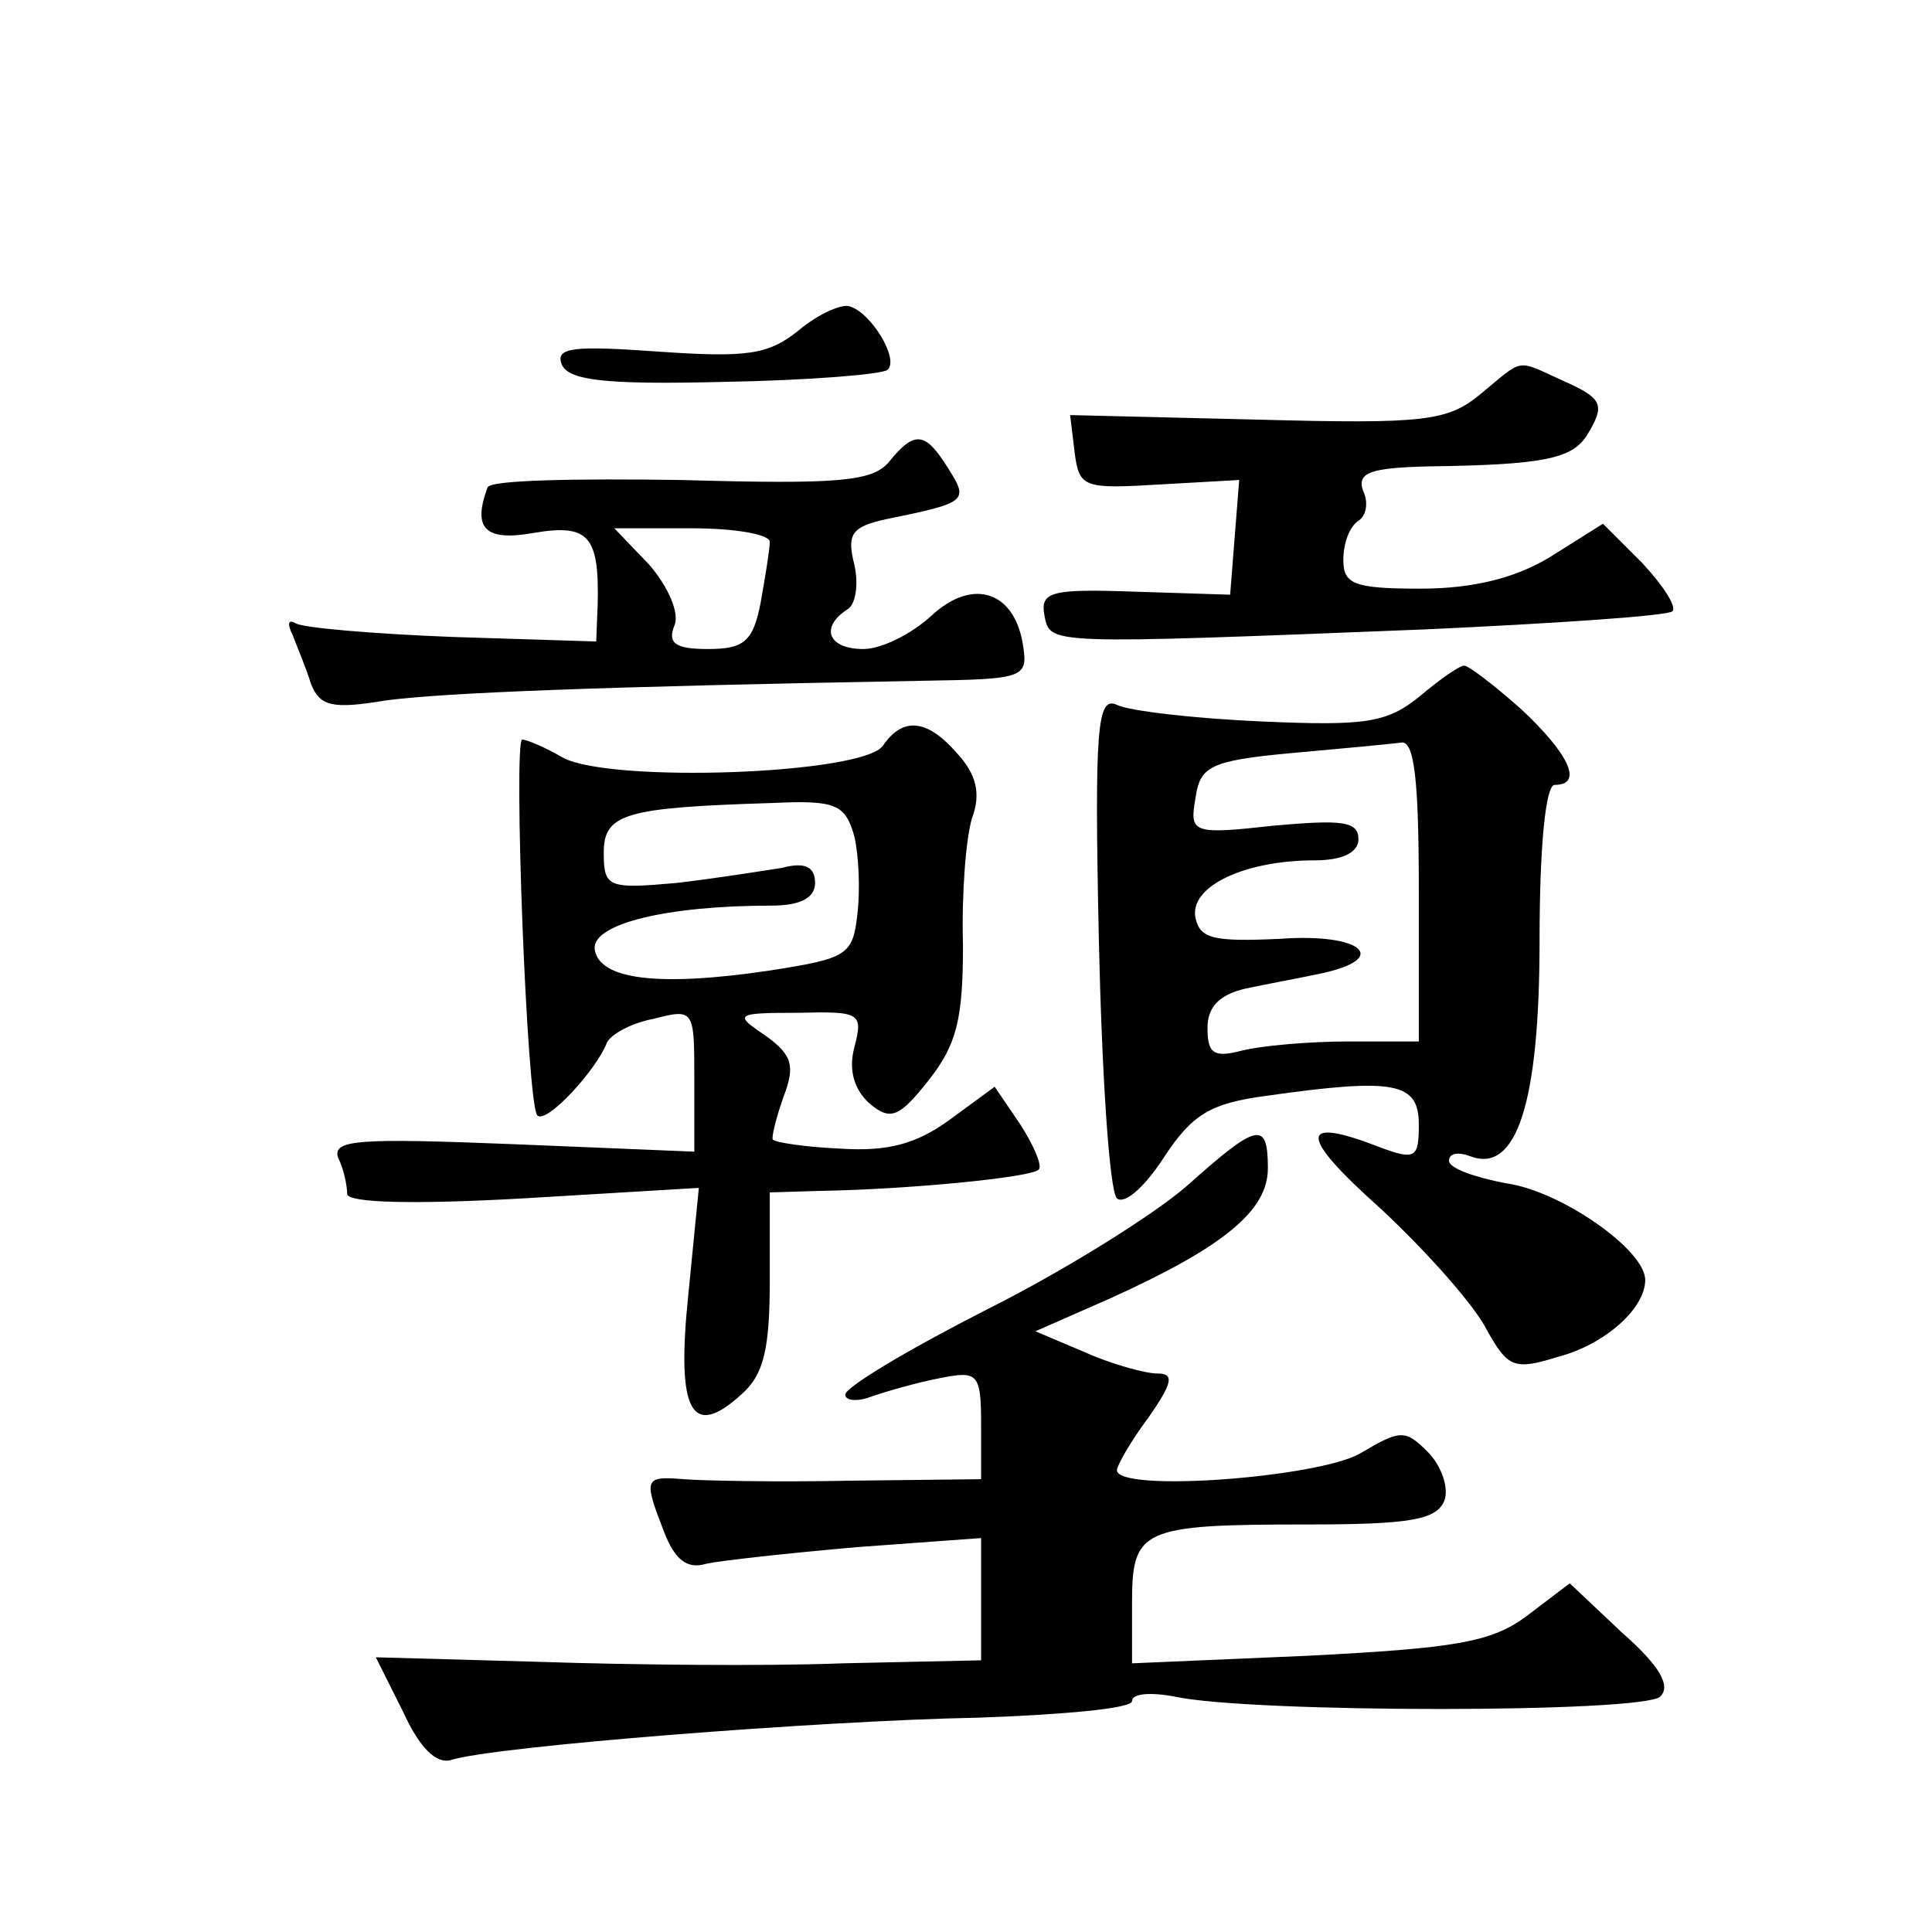<?xml version="1.0" standalone="no"?>
<!DOCTYPE svg PUBLIC "-//W3C//DTD SVG 20010904//EN"
 "http://www.w3.org/TR/2001/REC-SVG-20010904/DTD/svg10.dtd">
<svg version="1.0" xmlns="http://www.w3.org/2000/svg"
 width="128pt" height="128pt" viewBox="0 0 128 128"
 preserveAspectRatio="xMidYMid meet">
<g transform="translate(0,128) scale(0.1,-0.1)"
fill="#0" stroke="none">
<path d="M529 1061 c-20 -16 -34 -18 -92 -14 -56 4 -69 3 -65 -8 4 -11 28 -14 108
-12 56 1 105 5 108 8 8 7 -11 38 -25 42 -5 2 -21 -5 -34 -16z M981 1019 c-22 -18
-36 -20 -148 -17 l-124 3 3 -25 c3 -23 6 -24 56 -21 l53 3 -3 -38 -3 -38 -63 2
c-56 2 -63 0 -60 -16 4 -19 0 -19 252 -9 87 4 161 9 164 12 3 3 -6 17 -20 32 l-26
26 -35 -22 c-23 -14 -51 -21 -86 -21 -44 0 -51 3 -51 19 0 11 4 22 10 26 5 3 7
12 3 20 -4 12 5 15 43 16 76 1 95 5 105 20 13 21 11 25 -16 37 -31 14 -25 15 -54
-9z M589 974 c-11 -13 -33 -15 -138 -12 -70 1 -127 0 -128 -5 -10 -27 -2 -36 31
-30 36 6 43 -2 42 -47 l-1 -25 -95 3 c-52 2 -99 6 -104 9 -5 3 -6 0 -2 -8 3 -8
9 -22 12 -32 6 -15 14 -17 50 -11 39 5 135 9 357 13 64 1 68 2 65 22 -5 37 -33
47 -61 21 -13 -12 -33 -22 -45 -22 -23 0 -29 14 -11 26 6 3 8 17 5 30 -5 20 -2
25 21 30 54 11 55 12 41 34 -15 24 -22 25 -39 4z m-79 -53 c0 -5 -3 -23 -6 -40
-5 -26 -11 -31 -35 -31 -22 0 -27 4 -22 16 3 8 -4 25 -17 40 l-23 24 51 0 c29 0
52 -4 52 -9z M941 819 c-22 -18 -36 -20 -105 -17 -45 2 -88 7 -96 11 -13 6 -15
-14 -12 -155 2 -90 7 -167 12 -172 5 -4 18 7 31 27 19 29 31 36 68 41 85 12 101
9 101 -19 0 -22 -2 -24 -26 -15 -54 21 -54 8 1 -41 31 -29 62 -64 70 -80 14 -25
18 -27 47 -18 31 8 58 32 58 51 0 20 -56 59 -92 64 -21 4 -38 10 -38 15 0 5 6 6
14 3 31 -12 46 36 46 143 0 62 4 103 10 103 19 0 10 20 -22 50 -18 16 -35 29 -38
29 -3 0 -16 -9 -29 -20z m-1 -129 l0 -100 -47 0 c-27 0 -58 -3 -70 -6 -19 -5 -23
-2 -23 15 0 14 8 22 25 26 14 3 36 7 50 10 47 10 27 27 -27 23 -44 -2 -53 0 -56
14 -4 21 33 38 79 38 18 0 29 5 29 14 0 12 -11 13 -56 9 -54 -6 -56 -5 -52 18 3
21 9 25 63 30 33 3 66 6 73 7 9 2 12 -24 12 -98z M585 786 c-13 -19 -180 -25 -212
-8 -12 7 -24 12 -27 12 -6 0 3 -242 10 -249 6 -6 39 30 46 48 2 5 15 13 31 16 27
7 27 6 27 -40 l0 -48 -121 5 c-101 4 -119 3 -115 -9 4 -8 6 -19 6 -24 0 -6 45 -7
116 -3 l117 7 -7 -71 c-8 -77 2 -96 35 -66 15 13 19 30 19 76 l0 58 33 1 c60 1
140 9 145 14 3 2 -3 16 -12 30 l-17 25 -30 -22 c-22 -16 -41 -21 -72 -19 -23 1
-43 4 -45 6 -1 1 2 14 7 28 8 21 6 28 -12 41 -21 14 -20 15 22 15 41 1 43 0 37
-23 -4 -15 0 -28 10 -37 14 -12 20 -9 39 15 19 24 23 41 23 90 -1 34 2 71 6 84
6 16 3 29 -10 43 -20 23 -36 24 -49 5z m-19 -60 c3 -13 4 -36 2 -52 -3 -27 -7 -29
-58 -37 -74 -11 -113 -6 -116 14 -2 17 48 29 117 29 19 0 29 5 29 15 0 11 -7 14
-22 10 -13 -2 -44 -7 -70 -10 -45 -4 -48 -3 -48 20 0 26 14 30 112 33 42 2 48 -1
54 -22z M786 494 c-22 -19 -81 -56 -133 -82 -51 -26 -93 -51 -93 -56 0 -4 8 -5
18 -1 9 3 29 9 45 12 25 5 27 3 27 -31 l0 -36 -87 -1 c-49 -1 -98 0 -110 1 -26
2 -27 1 -13 -35 7 -18 15 -25 28 -21 9 2 54 7 100 11 l82 6 0 -41 0 -40 -92 -2
c-51 -2 -142 -1 -201 1 l-108 3 18 -36 c11 -24 22 -35 32 -32 28 9 244 26 349 28
56 2 102 6 102 11 0 5 12 6 28 3 50 -11 311 -11 322 0 7 7 0 20 -25 42 l-35 33
-29 -22 c-23 -17 -47 -21 -145 -26 l-116 -5 0 40 c0 49 6 52 116 52 68 0 86 3 91
16 3 8 -2 23 -11 32 -15 15 -18 15 -45 -1 -28 -16 -161 -26 -161 -11 0 3 9 19 21
35 16 23 17 29 6 29 -8 0 -30 6 -48 14 l-33 14 50 22 c75 34 104 58 104 86 0 32
-7 30 -54 -12z"/>
</g>
</svg>
